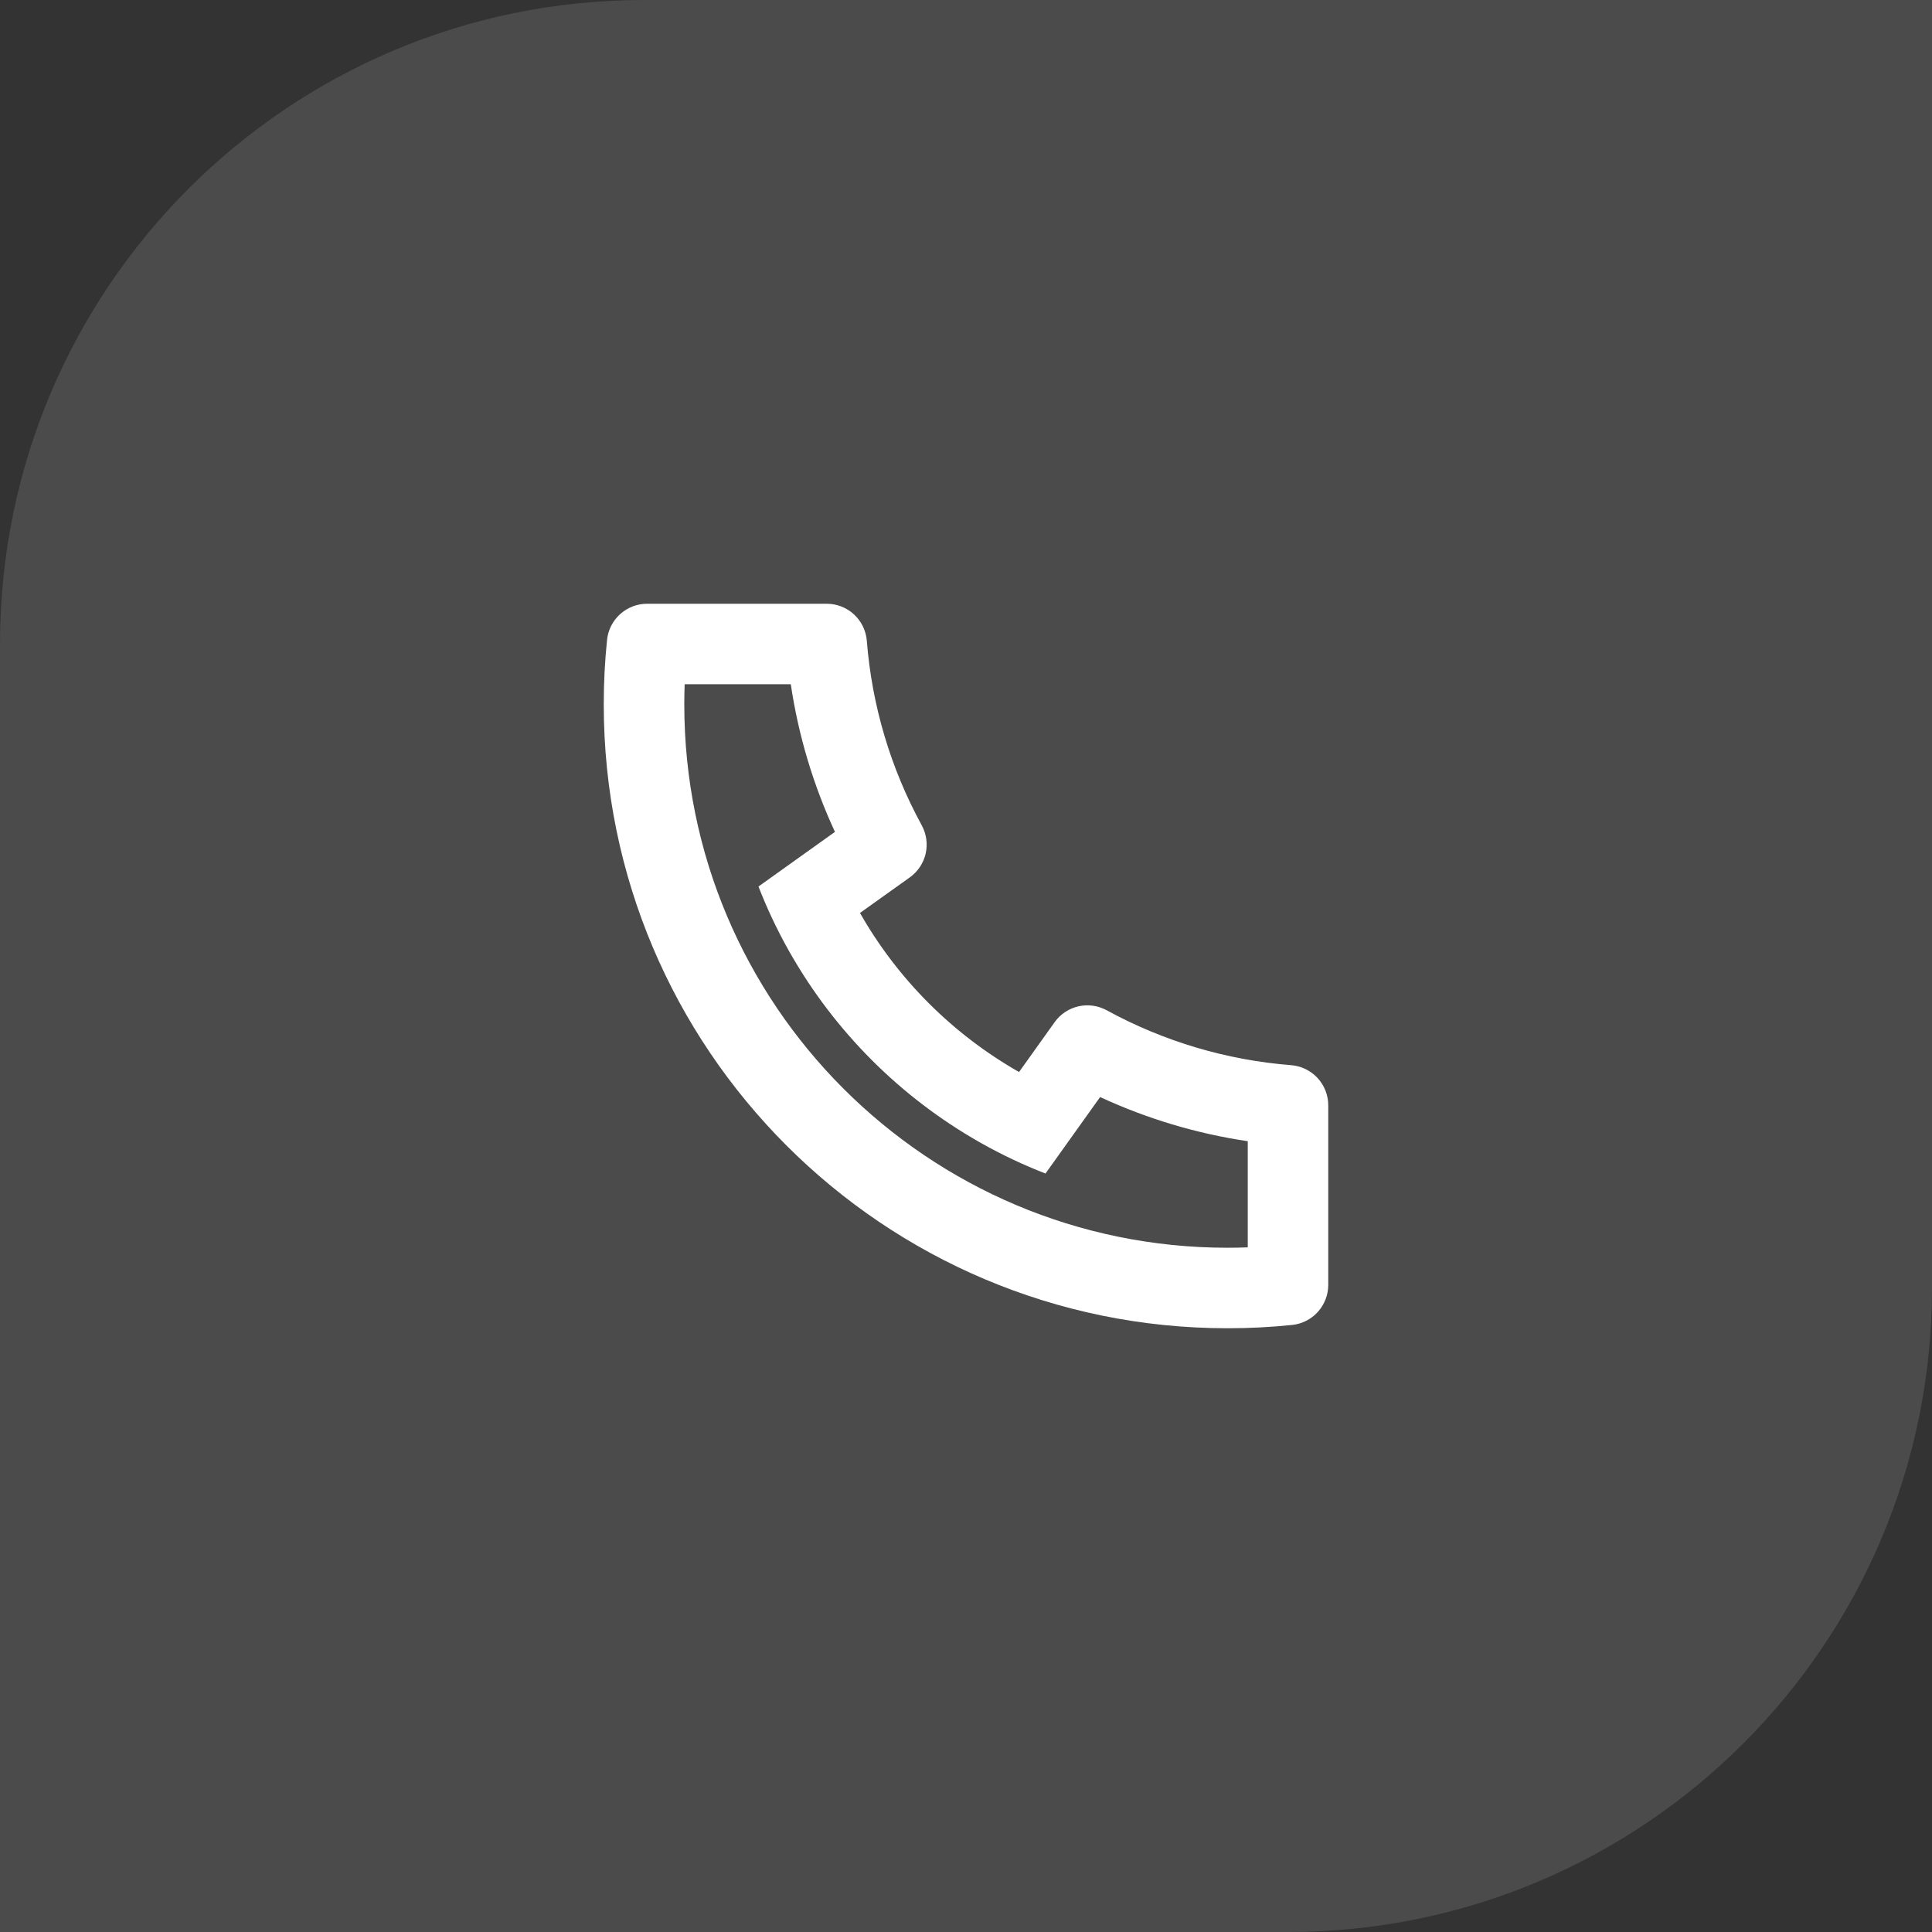 <svg width="48" height="48" viewBox="0 0 48 48" fill="none" xmlns="http://www.w3.org/2000/svg">
<rect x="0" y="0" width="48" height="48" fill="#333333" stroke="none"/>
<path d="M0 16C0 7.163 7.163 0 16 0H48V32C48 40.837 40.837 48 32 48H0V16Z" fill="white" fill-opacity="0.12"/>
<g clip-path="url(#clip0_248_31)">
<path d="M21.366 22.682C22.304 24.331 23.669 25.696 25.318 26.634L26.202 25.396C26.344 25.197 26.554 25.057 26.793 25.002C27.031 24.948 27.281 24.983 27.496 25.1C28.91 25.873 30.472 26.338 32.079 26.464C32.33 26.484 32.564 26.598 32.734 26.782C32.905 26.967 33 27.209 33 27.461V31.923C33 32.171 32.908 32.409 32.742 32.593C32.577 32.777 32.348 32.893 32.102 32.918C31.572 32.973 31.038 33 30.5 33C21.94 33 15 26.06 15 17.5C15 16.962 15.027 16.428 15.082 15.898C15.107 15.652 15.223 15.424 15.407 15.258C15.591 15.092 15.829 15 16.077 15H20.539C20.791 15 21.033 15.095 21.218 15.265C21.402 15.436 21.516 15.67 21.536 15.921C21.662 17.528 22.127 19.09 22.9 20.504C23.017 20.719 23.052 20.969 22.998 21.207C22.943 21.446 22.803 21.656 22.604 21.798L21.366 22.682ZM18.844 22.025L20.744 20.668C20.205 19.504 19.835 18.269 19.647 17H17.01C17.004 17.166 17.001 17.333 17.001 17.5C17 24.956 23.044 31 30.5 31C30.667 31 30.834 30.997 31 30.99V28.353C29.731 28.165 28.496 27.795 27.332 27.256L25.975 29.156C25.429 28.944 24.898 28.693 24.387 28.406L24.329 28.373C22.368 27.257 20.743 25.632 19.627 23.671L19.594 23.613C19.307 23.102 19.056 22.571 18.844 22.025Z" fill="white"/>
</g>
<defs>
<clipPath id="clip0_248_31">
<rect width="24" height="24" fill="white" transform="translate(12 12)"/>
</clipPath>
</defs>
</svg>
